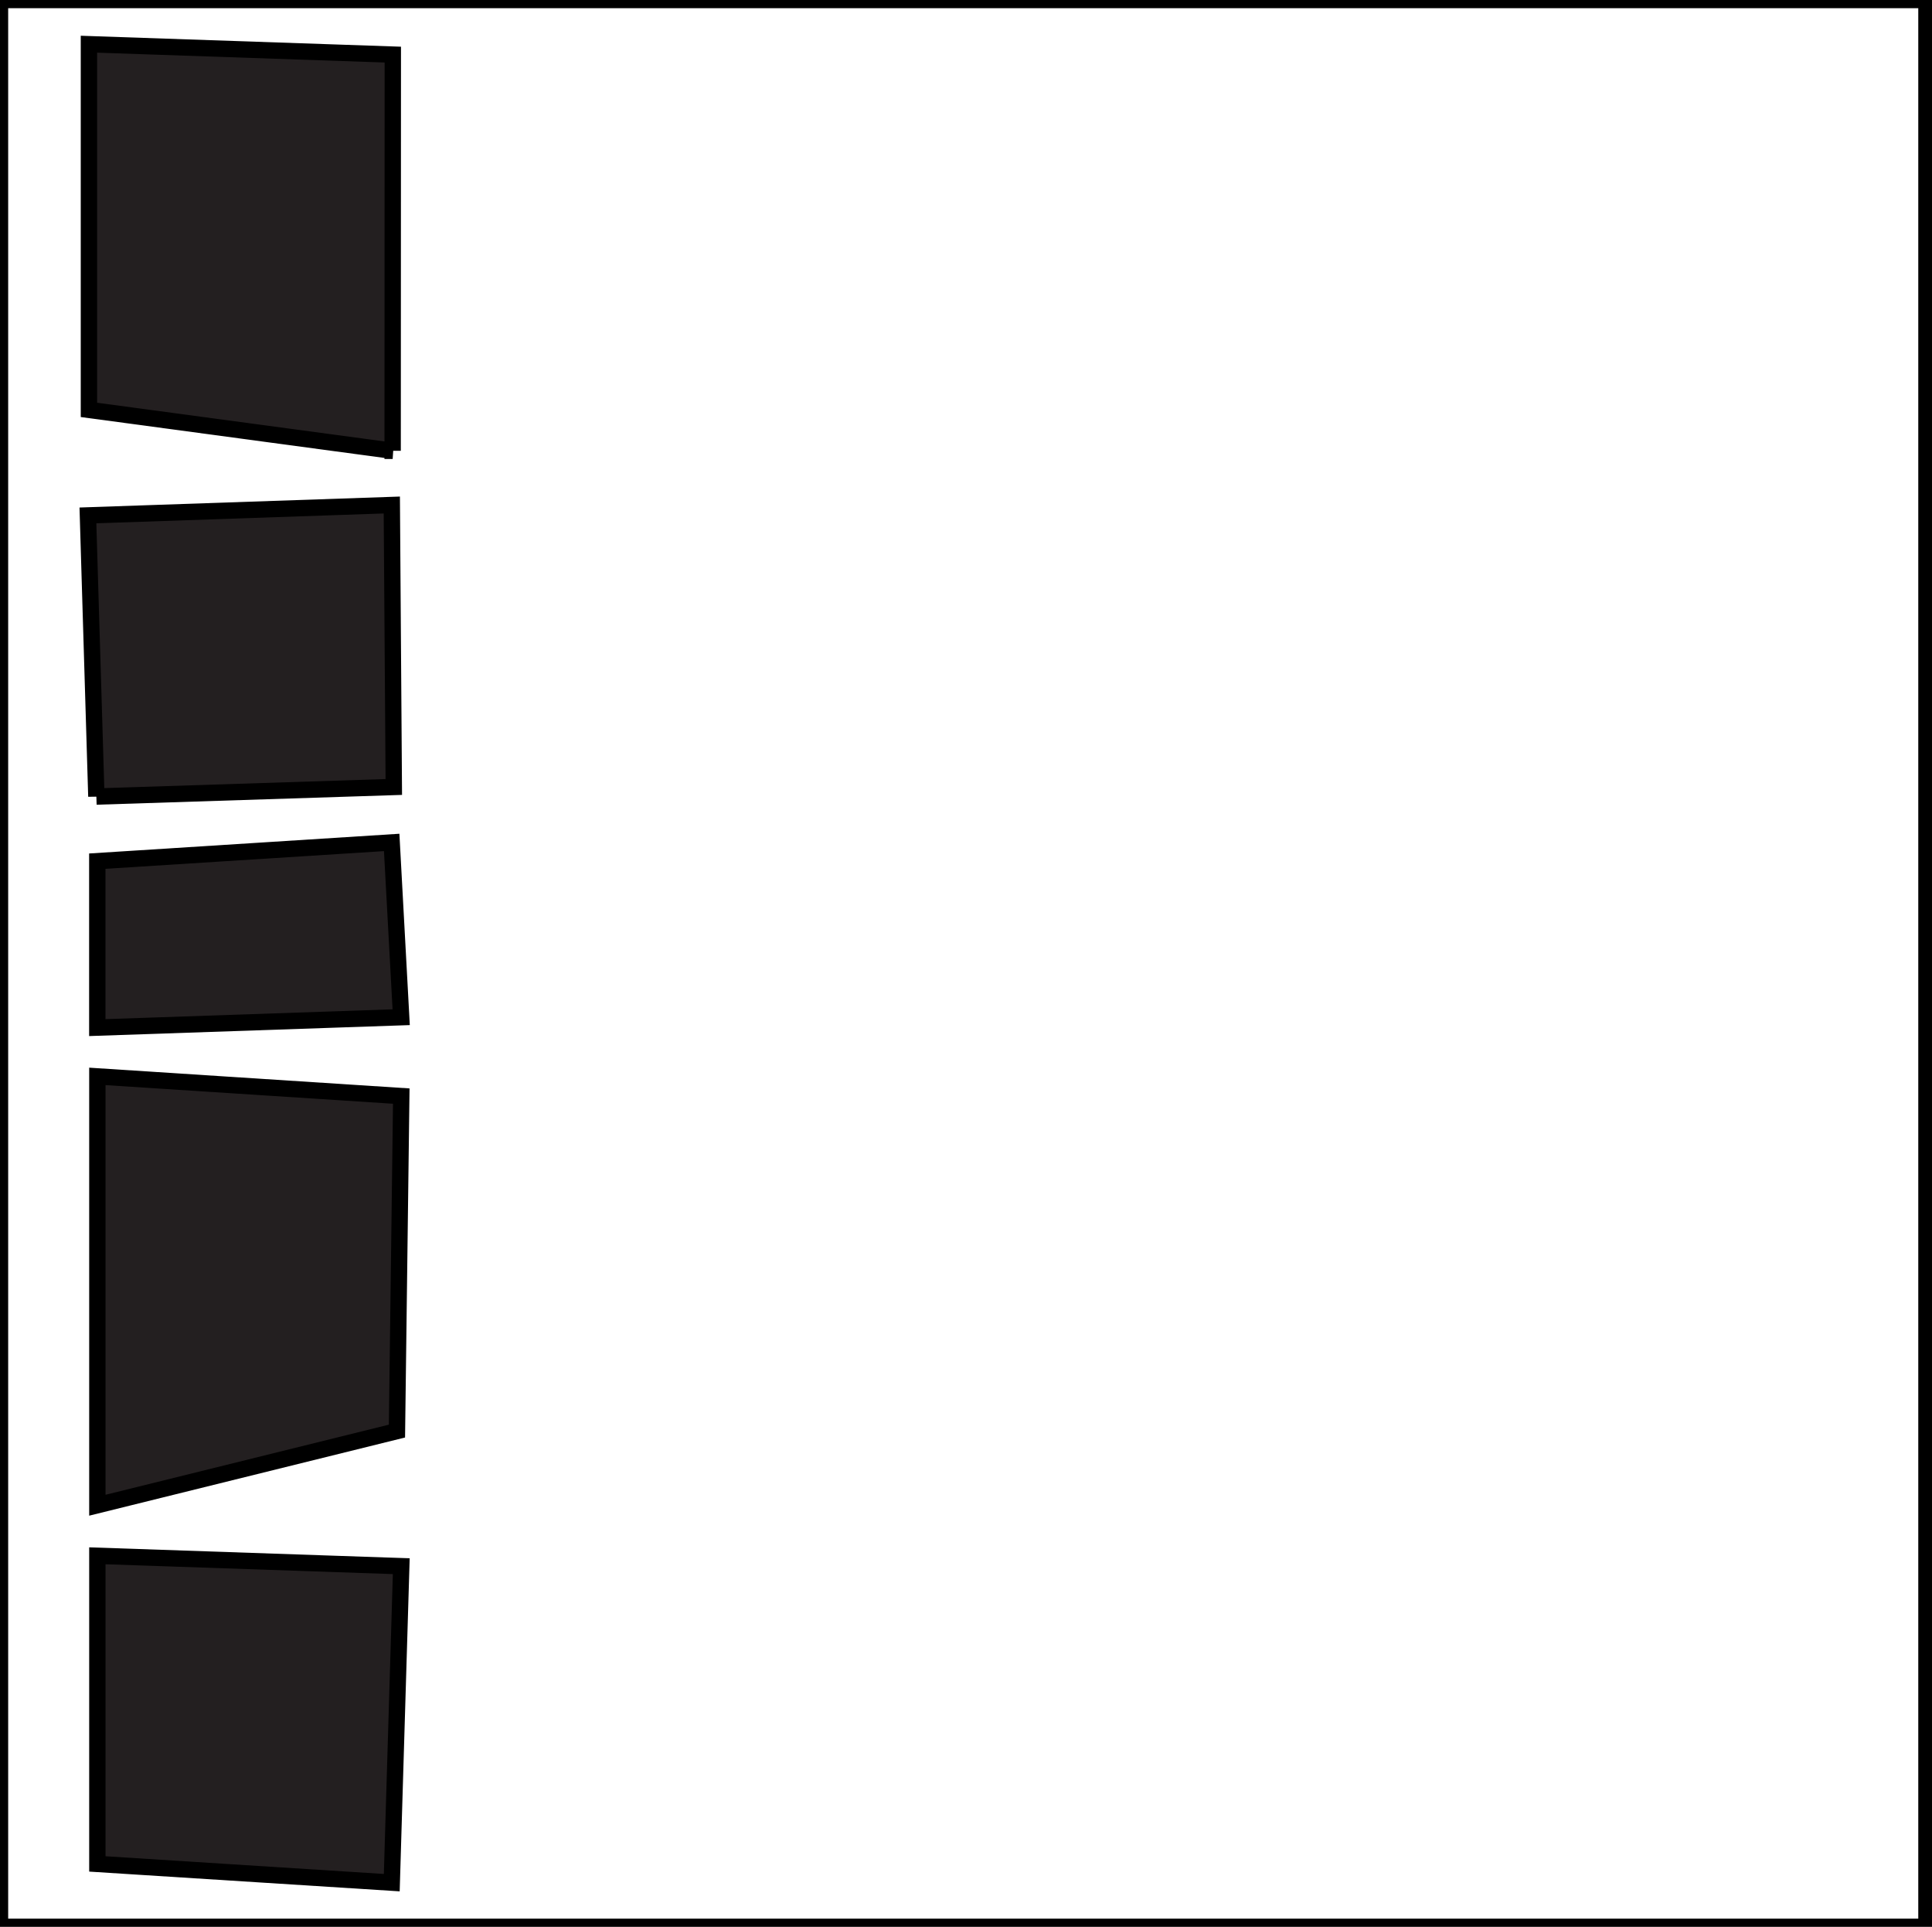 <?xml version="1.0" encoding="UTF-8"?>
<svg id="Capa_1" data-name="Capa 1" xmlns="http://www.w3.org/2000/svg" viewBox="0 0 118.17 117.83">
  <defs>
    <style>
      .cls-1 {
        fill: #231f20;
      }

      .cls-1, .cls-2 {
        stroke: #000;
        stroke-miterlimit: 10;
      }

      .cls-2 {
        fill: none;
      }
    </style>
  </defs>
  <g>
    <path class="cls-1" d="M24.017,27.567c-6.193-.834-12.385-1.668-18.578-2.502V2.703l18.587.636c-.003,8.076-.006,16.152-.01,24.228Z"/>
    <path class="cls-1" d="M5.955,92.047c6.108-1.511,12.217-3.023,18.325-4.534.088-6.829.176-13.657.263-20.486-6.196-.401-12.392-.803-18.588-1.204,0,0,0,26.224,0,26.224Z"/>
    <path class="cls-1" d="M5.894,48.71c6.064-.195,12.129-.39,18.193-.585-.041-5.748-.081-11.495-.122-17.243l-18.587.636c.172,5.731.344,11.461.516,17.192Z"/>
    <polygon class="cls-1" points="23.962 115.127 5.955 113.982 5.955 95.139 24.543 95.775 23.962 115.127"/>
    <polygon class="cls-1" points="23.957 51.516 5.951 52.661 5.951 62.84 24.538 62.204 23.957 51.516"/>
  </g>
  <rect class="cls-2" width="117.83" height="117.83"/>
</svg>